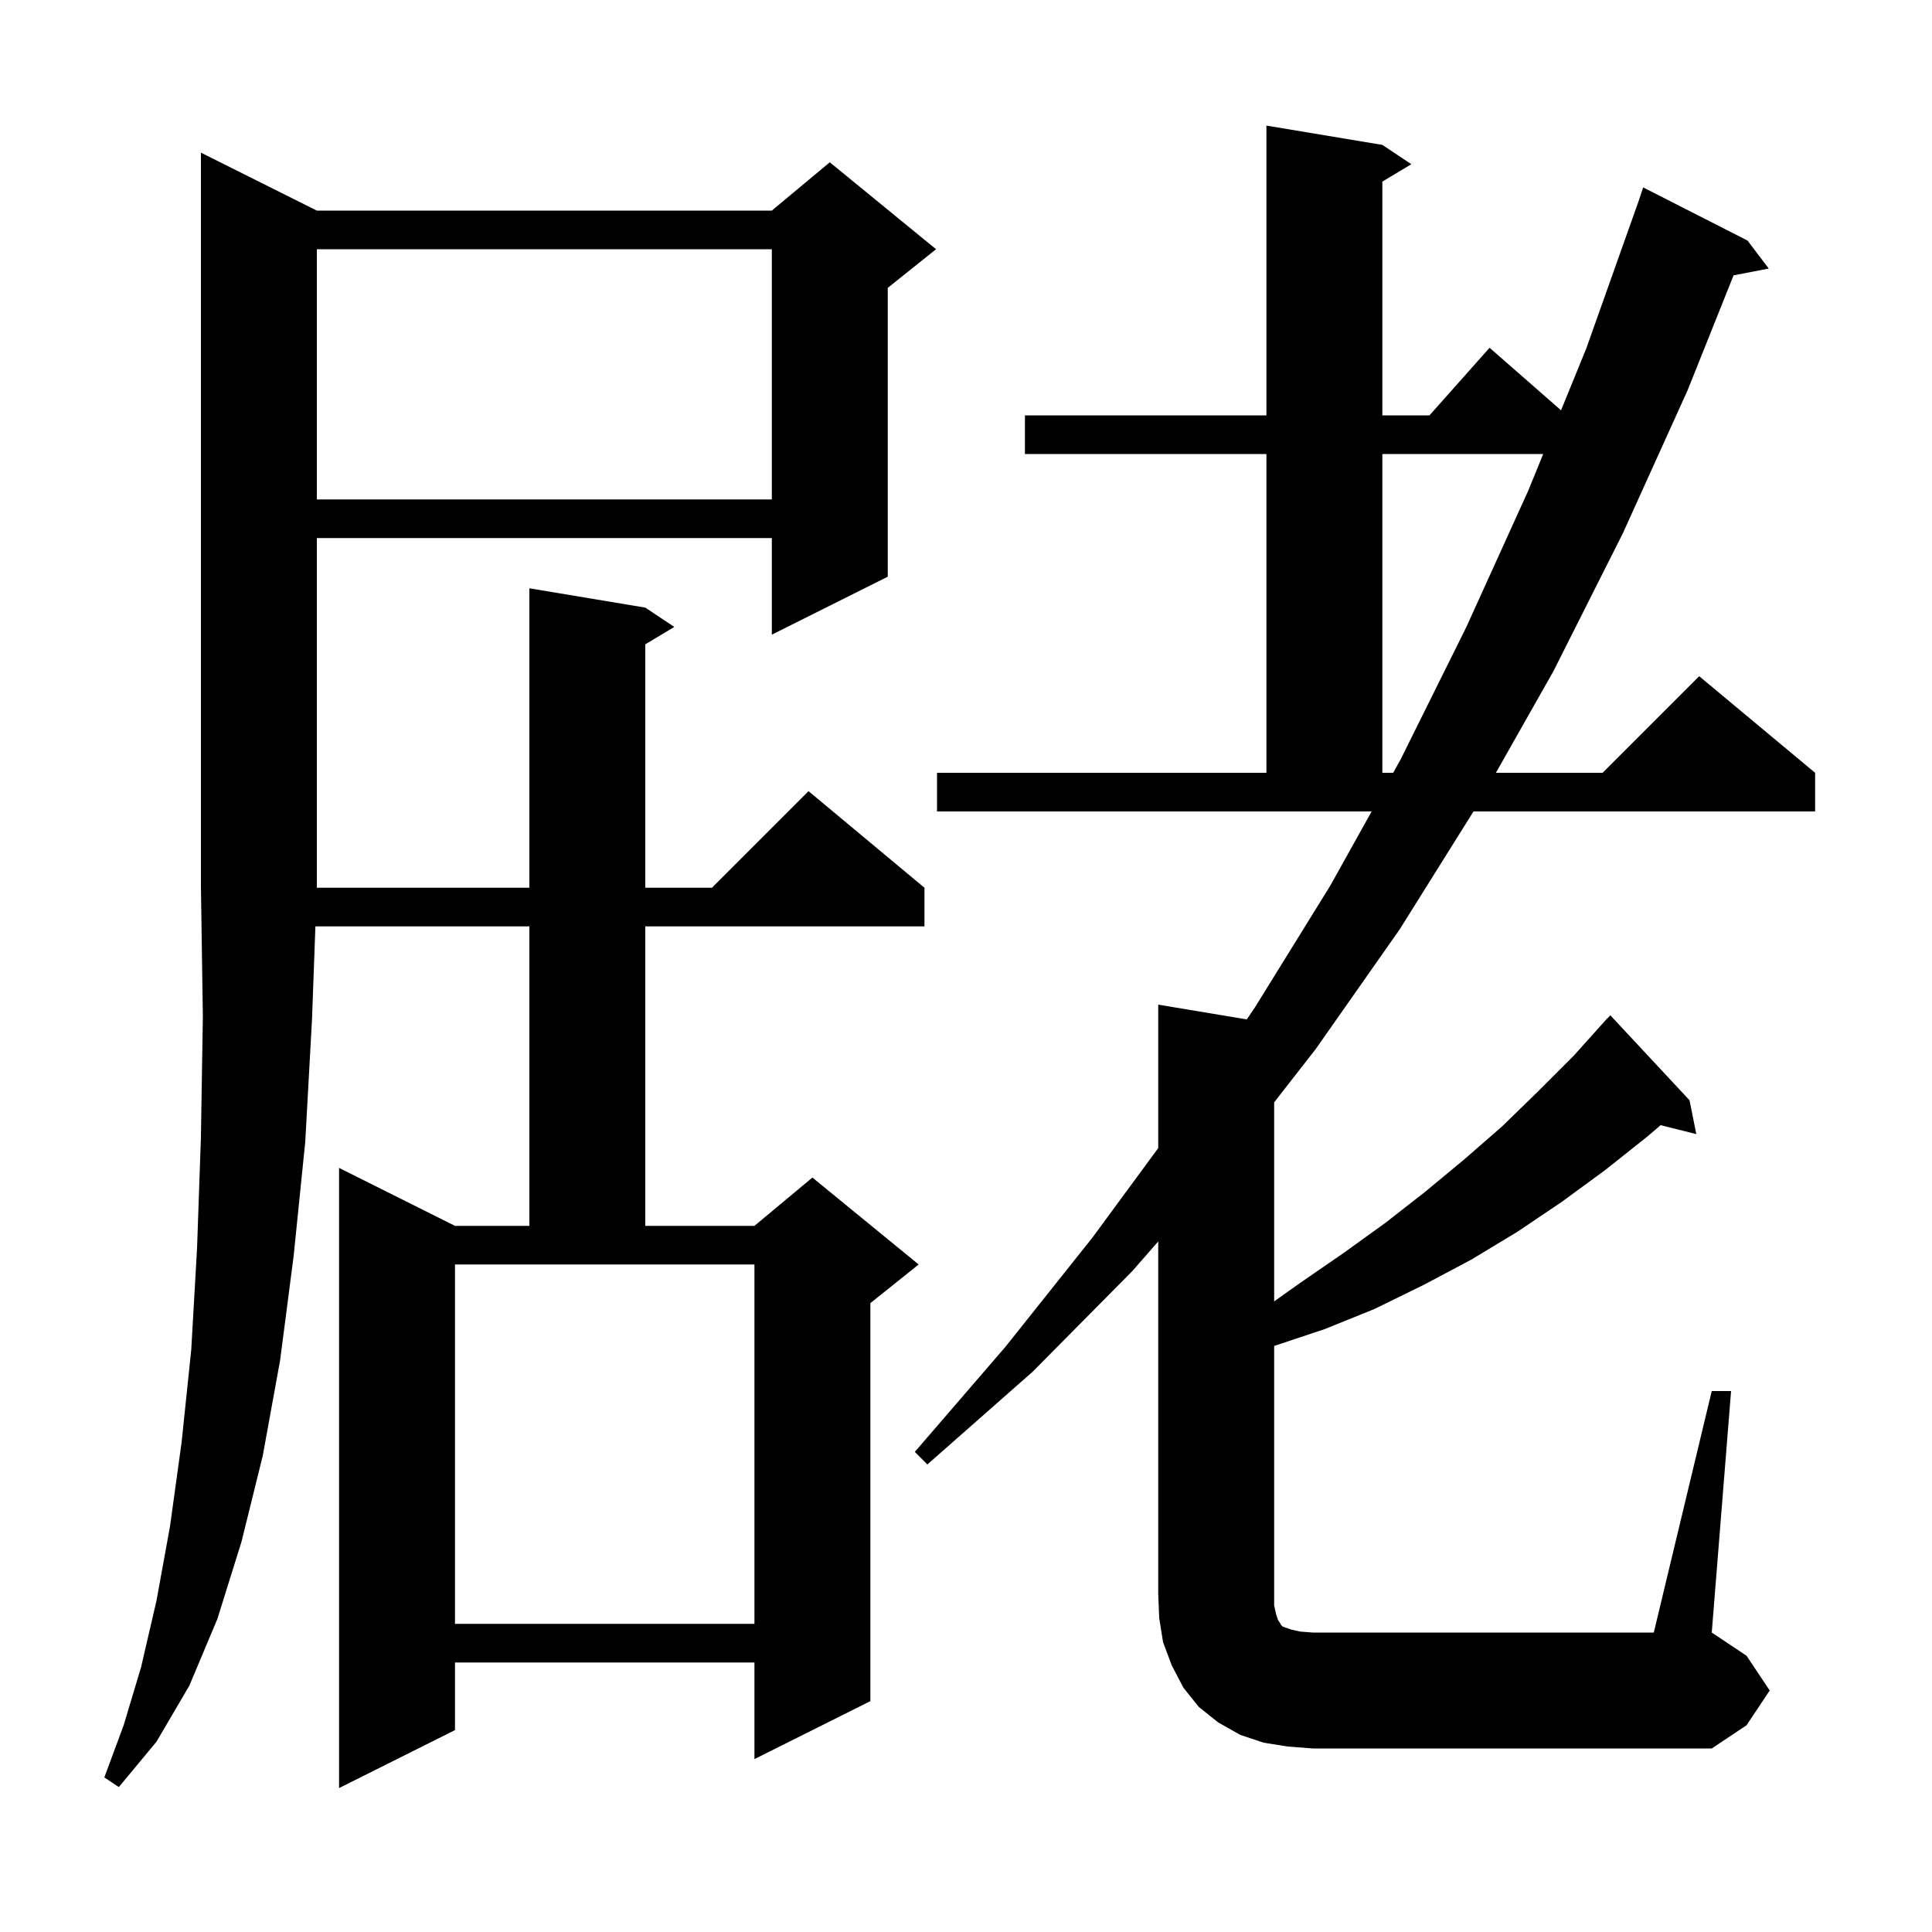 <svg xmlns="http://www.w3.org/2000/svg" xmlns:xlink="http://www.w3.org/1999/xlink" version="1.1" baseProfile="full" viewBox="0 0 200 200" width="200" height="200"><g fill="currentColor"><path d="M 32.8 21.8 L 79.9 21.8 L 85.9 16.8 L 96.9 25.8 L 91.9 29.8 L 91.9 59.7 L 79.9 65.7 L 79.9 55.7 L 32.8 55.7 L 32.8 91.8 L 32.796 91.9 L 54.8 91.9 L 54.8 60.9 L 66.8 62.9 L 69.8 64.9 L 66.8 66.7 L 66.8 91.9 L 73.7 91.9 L 83.7 81.9 L 95.7 91.9 L 95.7 95.9 L 66.8 95.9 L 66.8 126.9 L 78.1 126.9 L 84.1 121.9 L 95.1 130.9 L 90.1 134.9 L 90.1 176.1 L 78.1 182.1 L 78.1 172.1 L 47.1 172.1 L 47.1 179.1 L 35.1 185.1 L 35.1 120.9 L 47.1 126.9 L 54.8 126.9 L 54.8 95.9 L 32.65 95.9 L 32.3 105.5 L 31.6 118.2 L 30.4 130.0 L 29.0 140.8 L 27.2 150.7 L 25.0 159.6 L 22.5 167.6 L 19.6 174.5 L 16.2 180.3 L 12.3 185.0 L 10.8 184.0 L 12.8 178.6 L 14.6 172.6 L 16.2 165.7 L 17.6 158.0 L 18.8 149.3 L 19.8 139.7 L 20.4 129.2 L 20.8 117.7 L 21.0 105.2 L 20.8 91.8 L 20.8 15.8 Z M 177.2 144.0 L 179.2 144.0 L 177.2 169.0 L 180.8 171.4 L 183.2 175.0 L 180.8 178.6 L 177.2 181.0 L 135.9 181.0 L 133.3 180.8 L 130.8 180.4 L 128.4 179.6 L 126.1 178.3 L 124.1 176.7 L 122.5 174.7 L 121.3 172.4 L 120.4 170.0 L 120.0 167.5 L 119.9 165.0 L 119.9 128.514 L 117.2 131.6 L 106.9 142.0 L 96.0 151.6 L 94.7 150.3 L 104.1 139.4 L 113.1 128.1 L 119.9 118.849 L 119.9 104.0 L 129.068 105.528 L 129.9 104.3 L 137.7 91.7 L 141.991 84.0 L 97.0 84.0 L 97.0 80.0 L 131.1 80.0 L 131.1 47.0 L 106.1 47.0 L 106.1 43.0 L 131.1 43.0 L 131.1 13.0 L 143.1 15.0 L 146.1 17.0 L 143.1 18.8 L 143.1 43.0 L 147.978 43.0 L 154.2 36.0 L 161.598 42.474 L 164.2 36.1 L 169.6 20.9 L 170.1 19.4 L 180.9 24.9 L 183.1 27.8 L 179.459 28.503 L 174.7 40.4 L 168.0 55.2 L 160.8 69.5 L 154.855 80.0 L 165.9 80.0 L 175.9 70.0 L 187.9 80.0 L 187.9 84.0 L 152.537 84.0 L 144.9 96.2 L 136.2 108.6 L 131.9 114.115 L 131.9 134.72 L 134.6 132.8 L 139.1 129.7 L 143.4 126.6 L 147.5 123.4 L 151.6 120.0 L 155.5 116.6 L 159.2 113.0 L 162.9 109.3 L 166.4 105.4 L 166.414 105.414 L 166.7 105.1 L 174.9 113.9 L 175.6 117.4 L 171.906 116.476 L 170.6 117.6 L 166.2 121.1 L 161.7 124.4 L 157.1 127.5 L 152.3 130.4 L 147.4 133.0 L 142.3 135.5 L 137.1 137.6 L 131.9 139.333 L 131.9 166.2 L 132.1 167.1 L 132.3 167.7 L 132.5 168.0 L 132.6 168.2 L 132.8 168.4 L 133.7 168.7 L 134.6 168.9 L 135.9 169.0 L 171.2 169.0 Z M 47.1 168.1 L 78.1 168.1 L 78.1 130.9 L 47.1 130.9 Z M 143.1 47.0 L 143.1 80.0 L 144.22 80.0 L 145.0 78.6 L 151.8 64.9 L 158.2 50.8 L 159.751 47.0 Z M 32.8 25.8 L 32.8 51.7 L 79.9 51.7 L 79.9 25.8 Z "/></g></svg>
